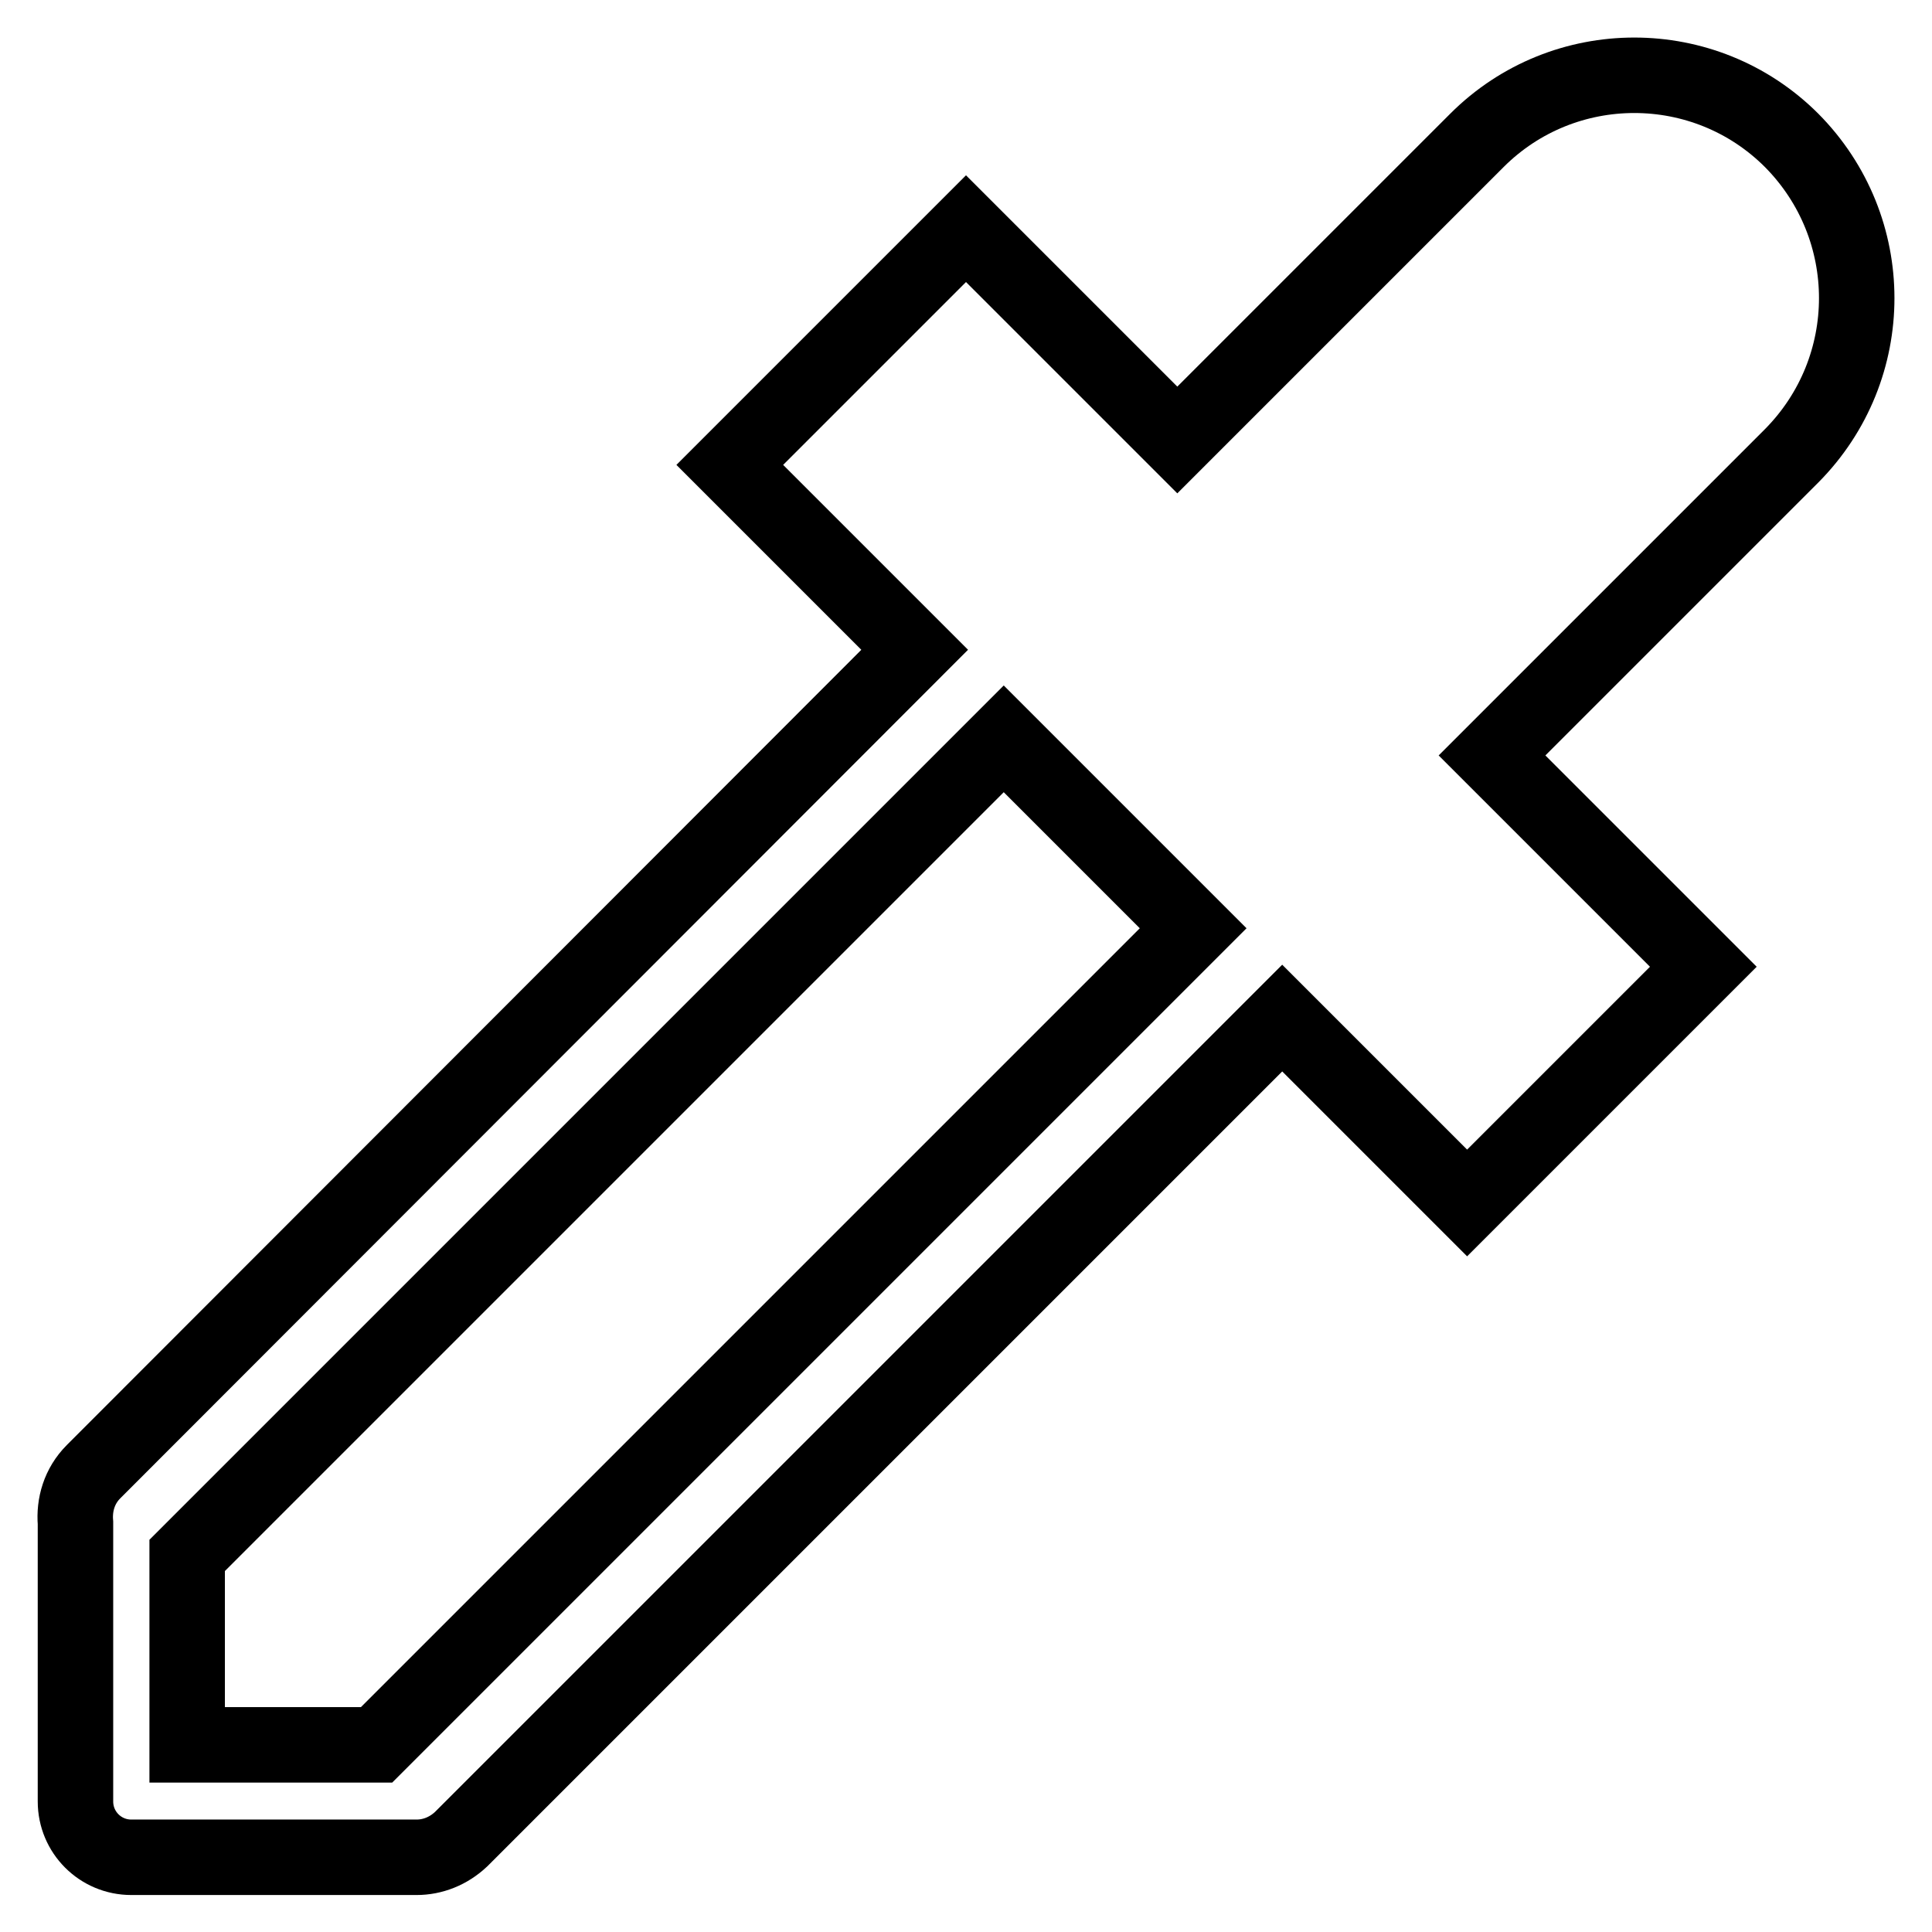 <?xml version="1.0" encoding="utf-8"?>
<!-- Svg Vector Icons : http://www.onlinewebfonts.com/icon -->
<!DOCTYPE svg PUBLIC "-//W3C//DTD SVG 1.1//EN" "http://www.w3.org/Graphics/SVG/1.1/DTD/svg11.dtd">
<svg version="1.1" xmlns="http://www.w3.org/2000/svg" xmlns:xlink="http://www.w3.org/1999/xlink" x="0px" y="0px" viewBox="0 0 256 256" enable-background="new 0 0 256 256" xml:space="preserve">
<g> <path stroke-width="10" fill-opacity="0" stroke="#000000"  d="M237.4,18.6c-11.5-11.5-30.2-11.5-41.7,0L156,58.3l-28-28L96.7,61.6l24.5,24.5L12.4,195 c-1.9,1.9-2.6,4.4-2.4,6.8H10v36.9c0,4.1,3.3,7.4,7.4,7.4h36.9c0,0,0.6,0,0.9,0c2.1,0,4.2-0.8,5.9-2.4l108.8-108.8l24.5,24.5 l31.3-31.3l-28-28l39.7-39.7C248.9,48.8,248.9,30.2,237.4,18.6L237.4,18.6z M49.9,231.2H24.8v-25.1L133,97.9l25.1,25.1L49.9,231.2z "/></g>
</svg>